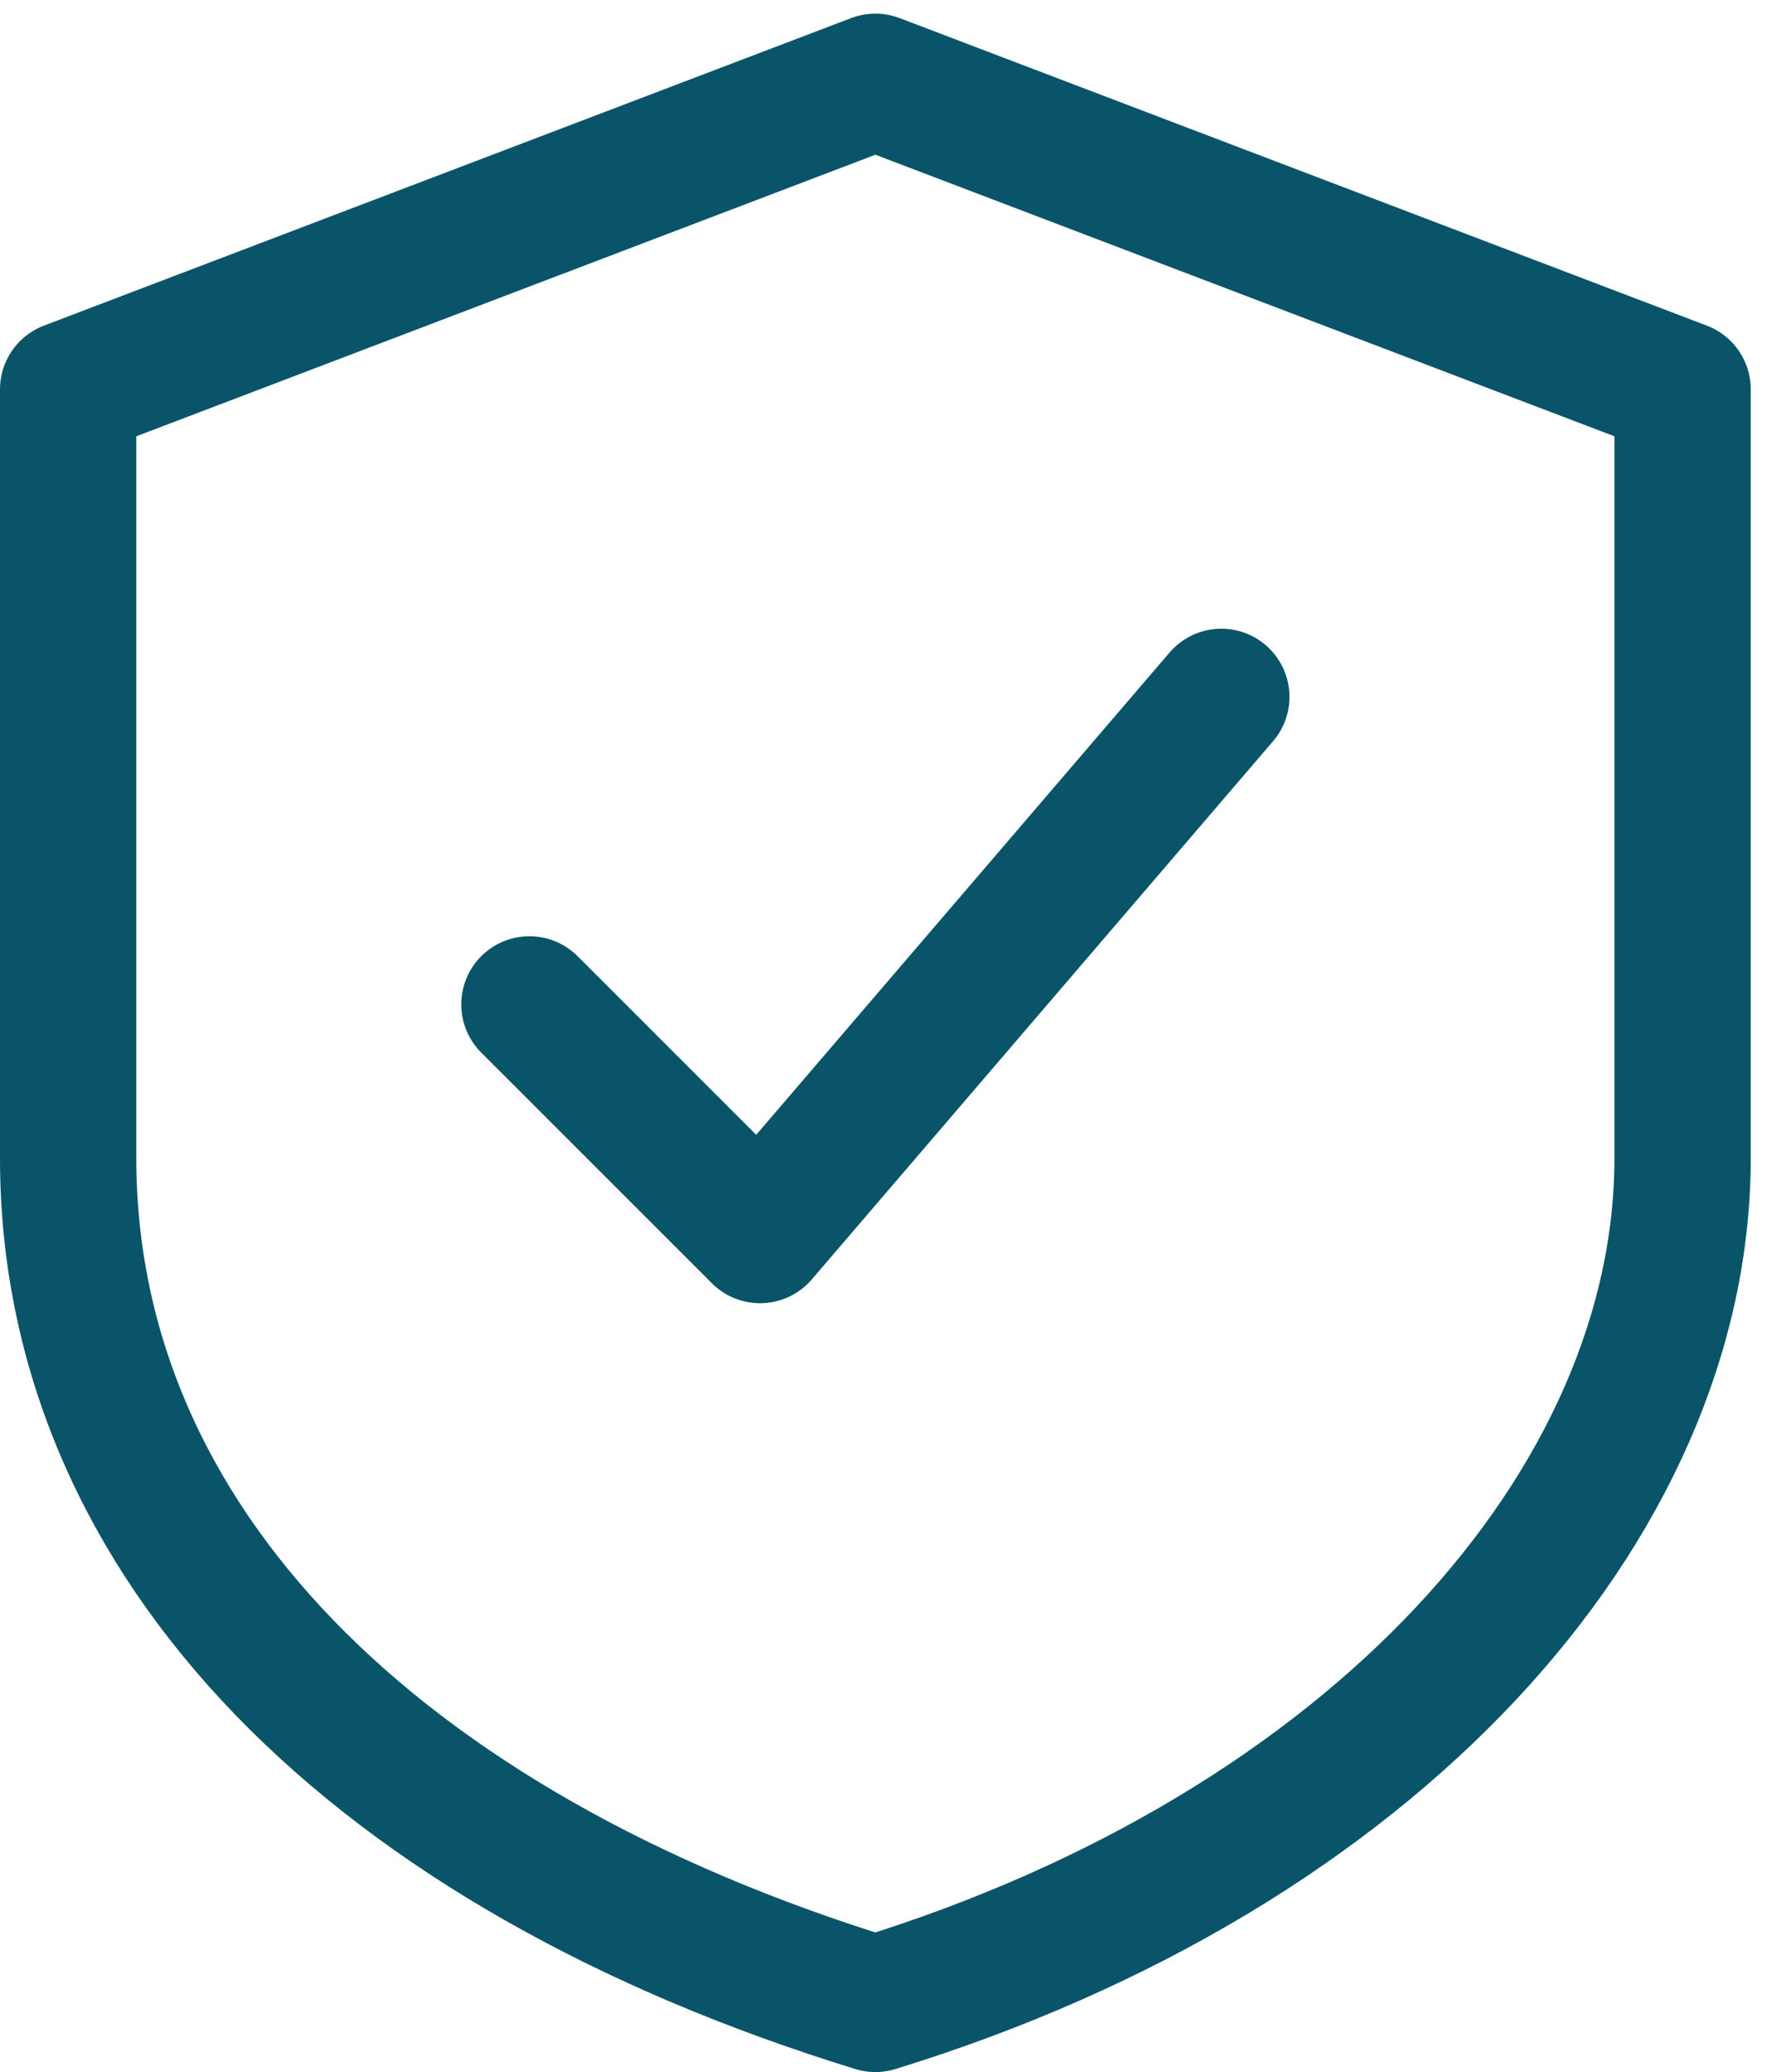 <svg xmlns="http://www.w3.org/2000/svg" width="65" height="76" viewBox="0 0 65 76" fill="none">
  <path d="M32.11 3L61.72 14.28V42.48C61.72 55.17 50.44 67.86 32.11 73.5C13.78 67.86 2.5 56.58 2.5 42.48V14.28L32.11 3Z" stroke="#0A546A" stroke-width="5" stroke-linecap="round" stroke-linejoin="round"/>
  <path d="M19.42 36.84L27.88 45.3L44.8 25.56" stroke="#0A546A" stroke-width="5" stroke-linecap="round" stroke-linejoin="round"/>
</svg>